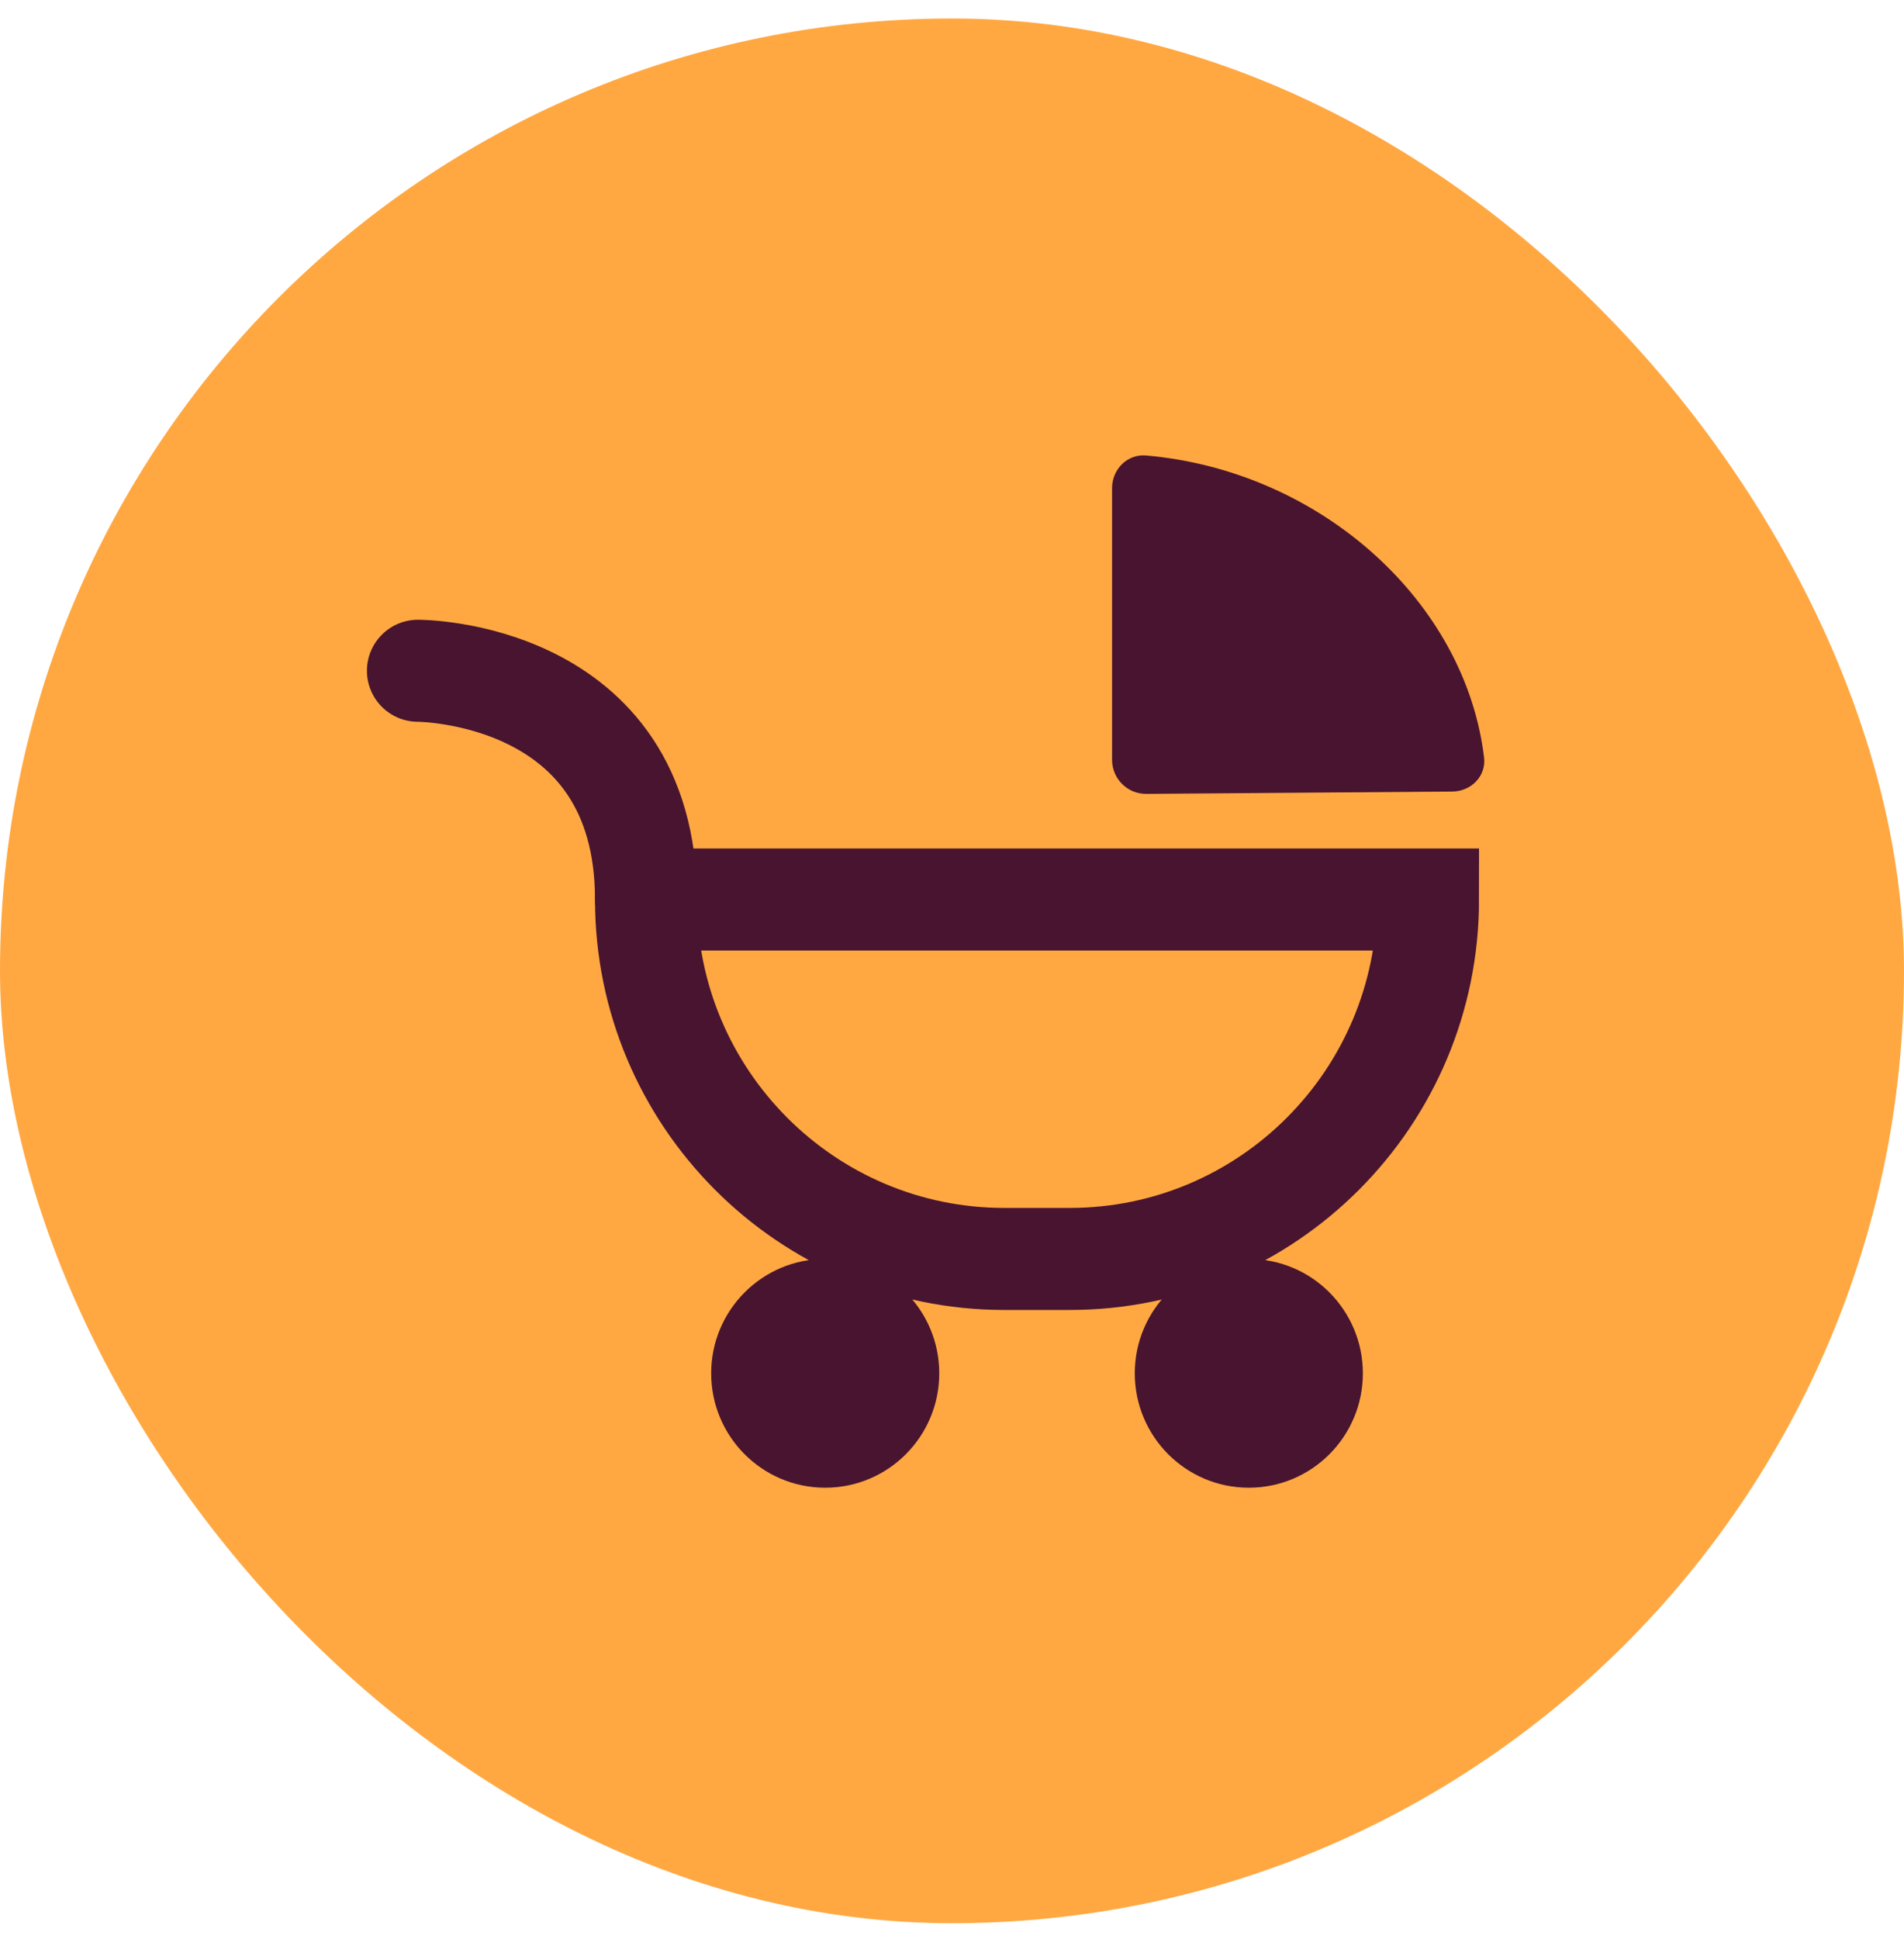 <svg width="56" height="57" viewBox="0 0 56 57" fill="none" xmlns="http://www.w3.org/2000/svg">
<rect y="0.544" width="56" height="56" rx="28" fill="#FFA842"/>
<path d="M24.271 43.74C26.124 43.74 27.625 42.234 27.625 40.377C27.625 38.52 26.124 37.014 24.271 37.014C22.419 37.014 20.917 38.52 20.917 40.377C20.917 42.234 22.419 43.74 24.271 43.74Z" fill="#48142F"/>
<path d="M36.73 43.74C38.582 43.74 40.084 42.234 40.084 40.377C40.084 38.52 38.582 37.014 36.73 37.014C34.877 37.014 33.376 38.52 33.376 40.377C33.376 42.234 34.877 43.74 36.73 43.74Z" fill="#48142F"/>
<path d="M33.707 13.392C38.859 13.841 43.105 17.705 43.649 22.274C43.714 22.82 43.265 23.268 42.716 23.272L33.716 23.341C33.161 23.346 32.709 22.897 32.708 22.341L32.708 14.349C32.708 13.797 33.157 13.344 33.707 13.392Z" fill="#48142F"/>
<path d="M19 26.446H42.001C42.001 32.279 37.279 37.014 31.464 37.014H29.537C23.722 37.014 19 32.279 19 26.446Z" stroke="#48142F" stroke-width="3" stroke-miterlimit="10" stroke-linecap="round"/>
<path d="M12.292 19.721C12.292 19.721 19 19.709 19 26.446" stroke="#48142F" stroke-width="3" stroke-miterlimit="10" stroke-linecap="round"/>
</svg>
